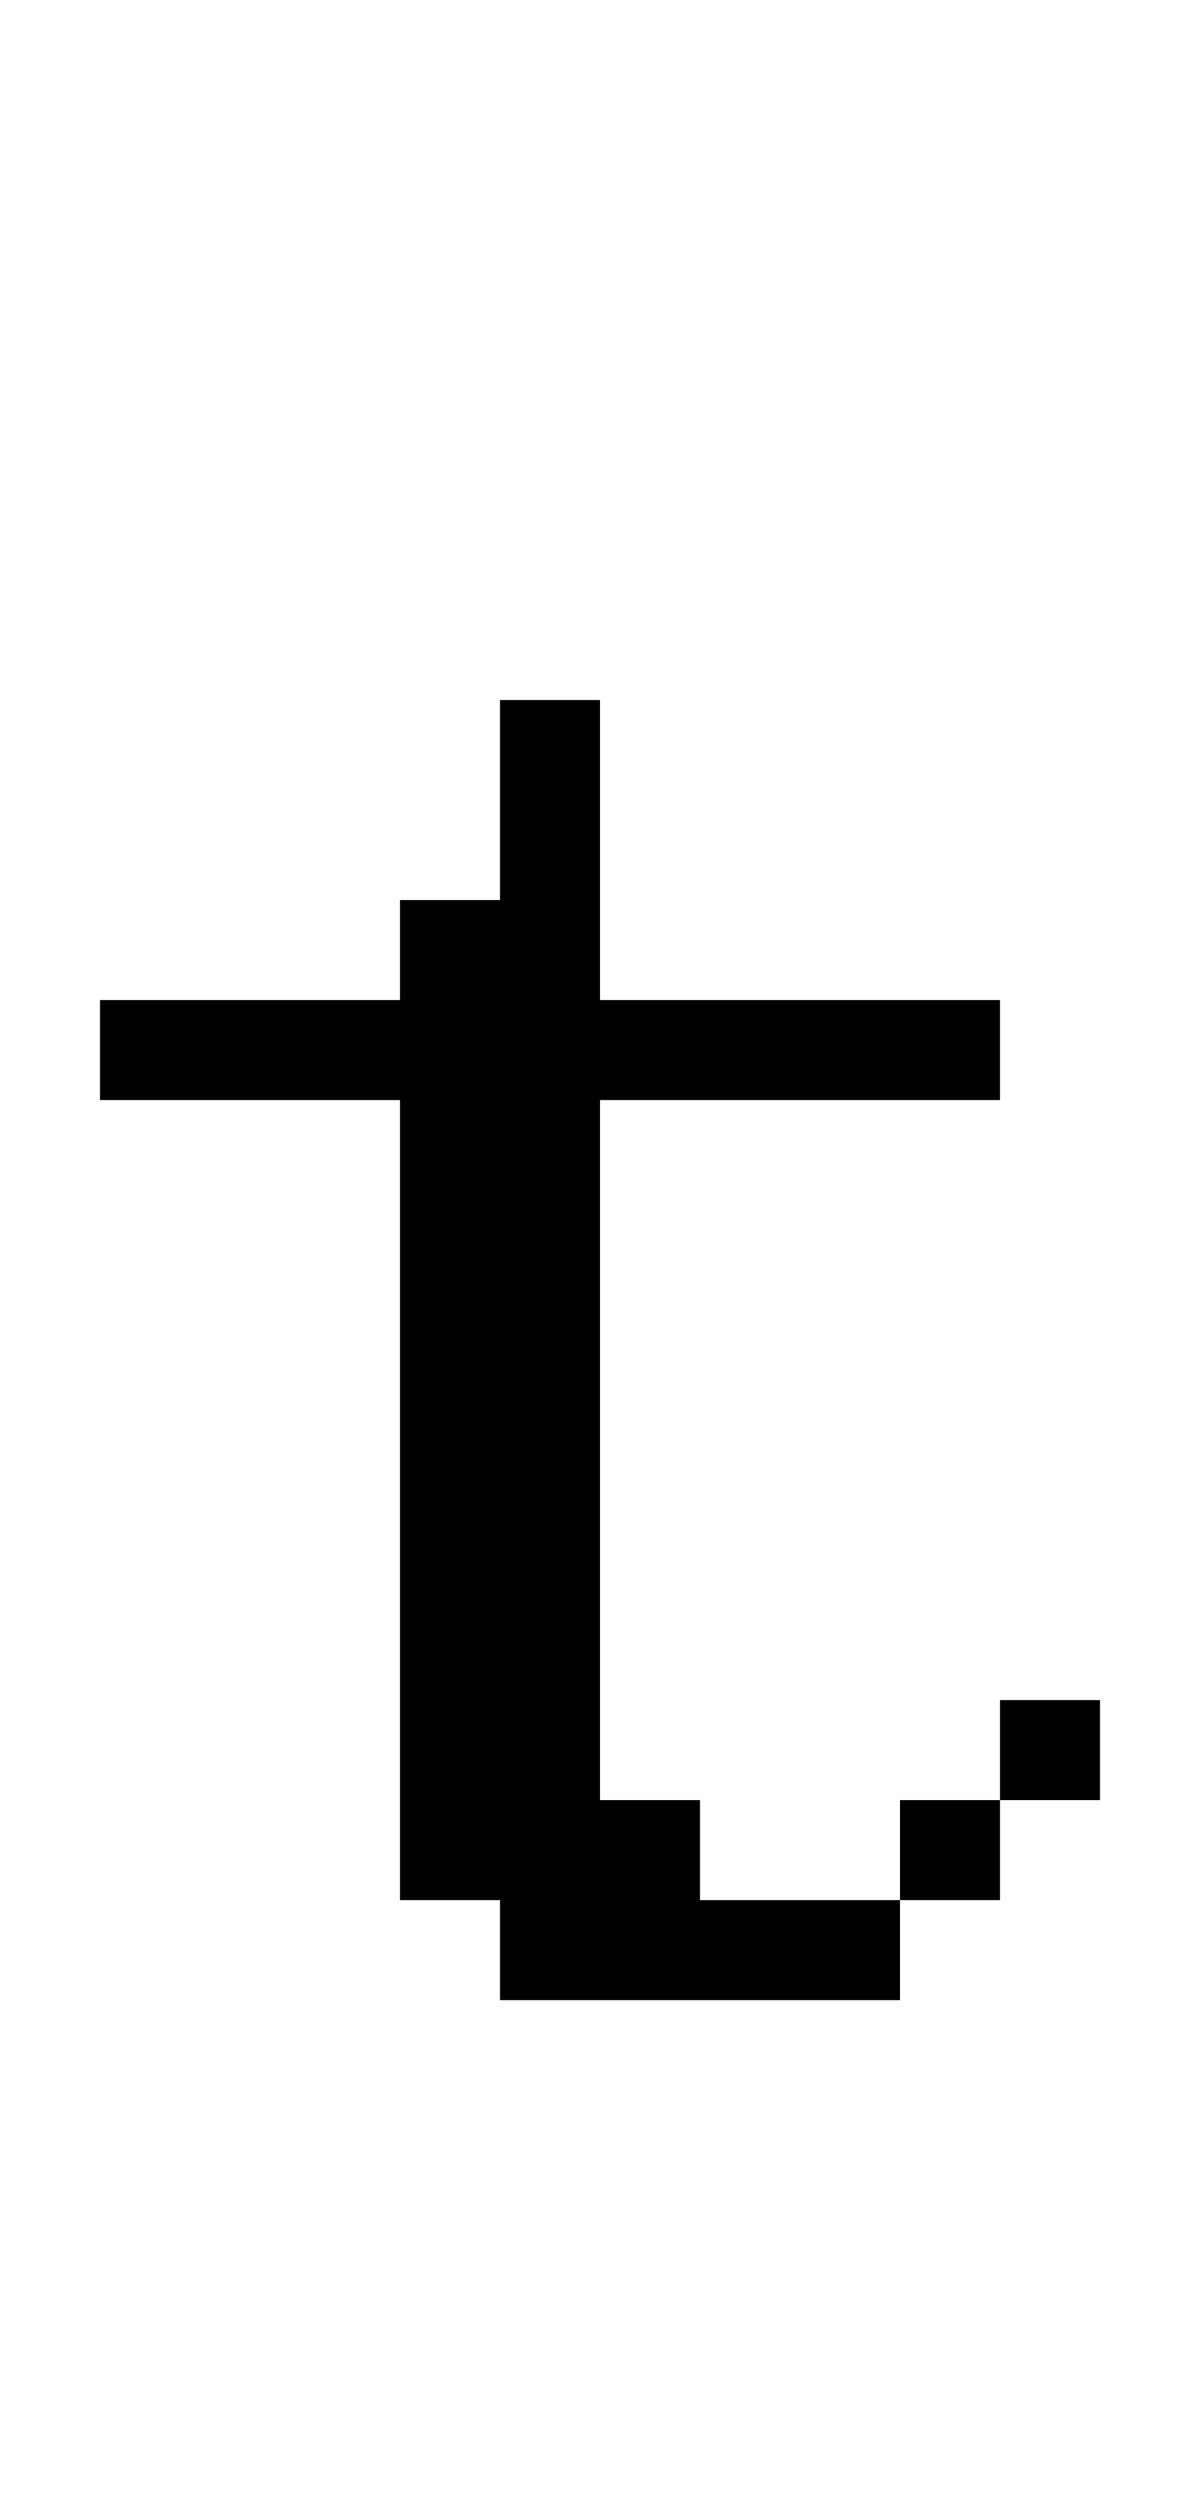 <?xml version="1.0" standalone="no"?>
<!DOCTYPE svg PUBLIC "-//W3C//DTD SVG 20010904//EN"
 "http://www.w3.org/TR/2001/REC-SVG-20010904/DTD/svg10.dtd">
<svg version="1.0" xmlns="http://www.w3.org/2000/svg"
 width="48pt" height="100pt" viewBox="0 0 48 100"
 preserveAspectRatio="xMidYMid meet">
<g transform="translate(0,100) scale(1,-1)"
fill="#000000" stroke="none">
<path d="M20 68 l0 -4 -2 0 -2 0 0 -2 0 -2 -6 0 -6 0 0 -2 0 -2 6 0 6 0 0 -16
0 -16 2 0 2 0 0 -2 0 -2 8 0 8 0 0 2 0 2 2 0 2 0 0 2 0 2 2 0 2 0 0 2 0 2 -2
0 -2 0 0 -2 0 -2 -2 0 -2 0 0 -2 0 -2 -4 0 -4 0 0 2 0 2 -2 0 -2 0 0 14 0 14
8 0 8 0 0 2 0 2 -8 0 -8 0 0 6 0 6 -2 0 -2 0 0 -4z"/>
</g>
</svg>
